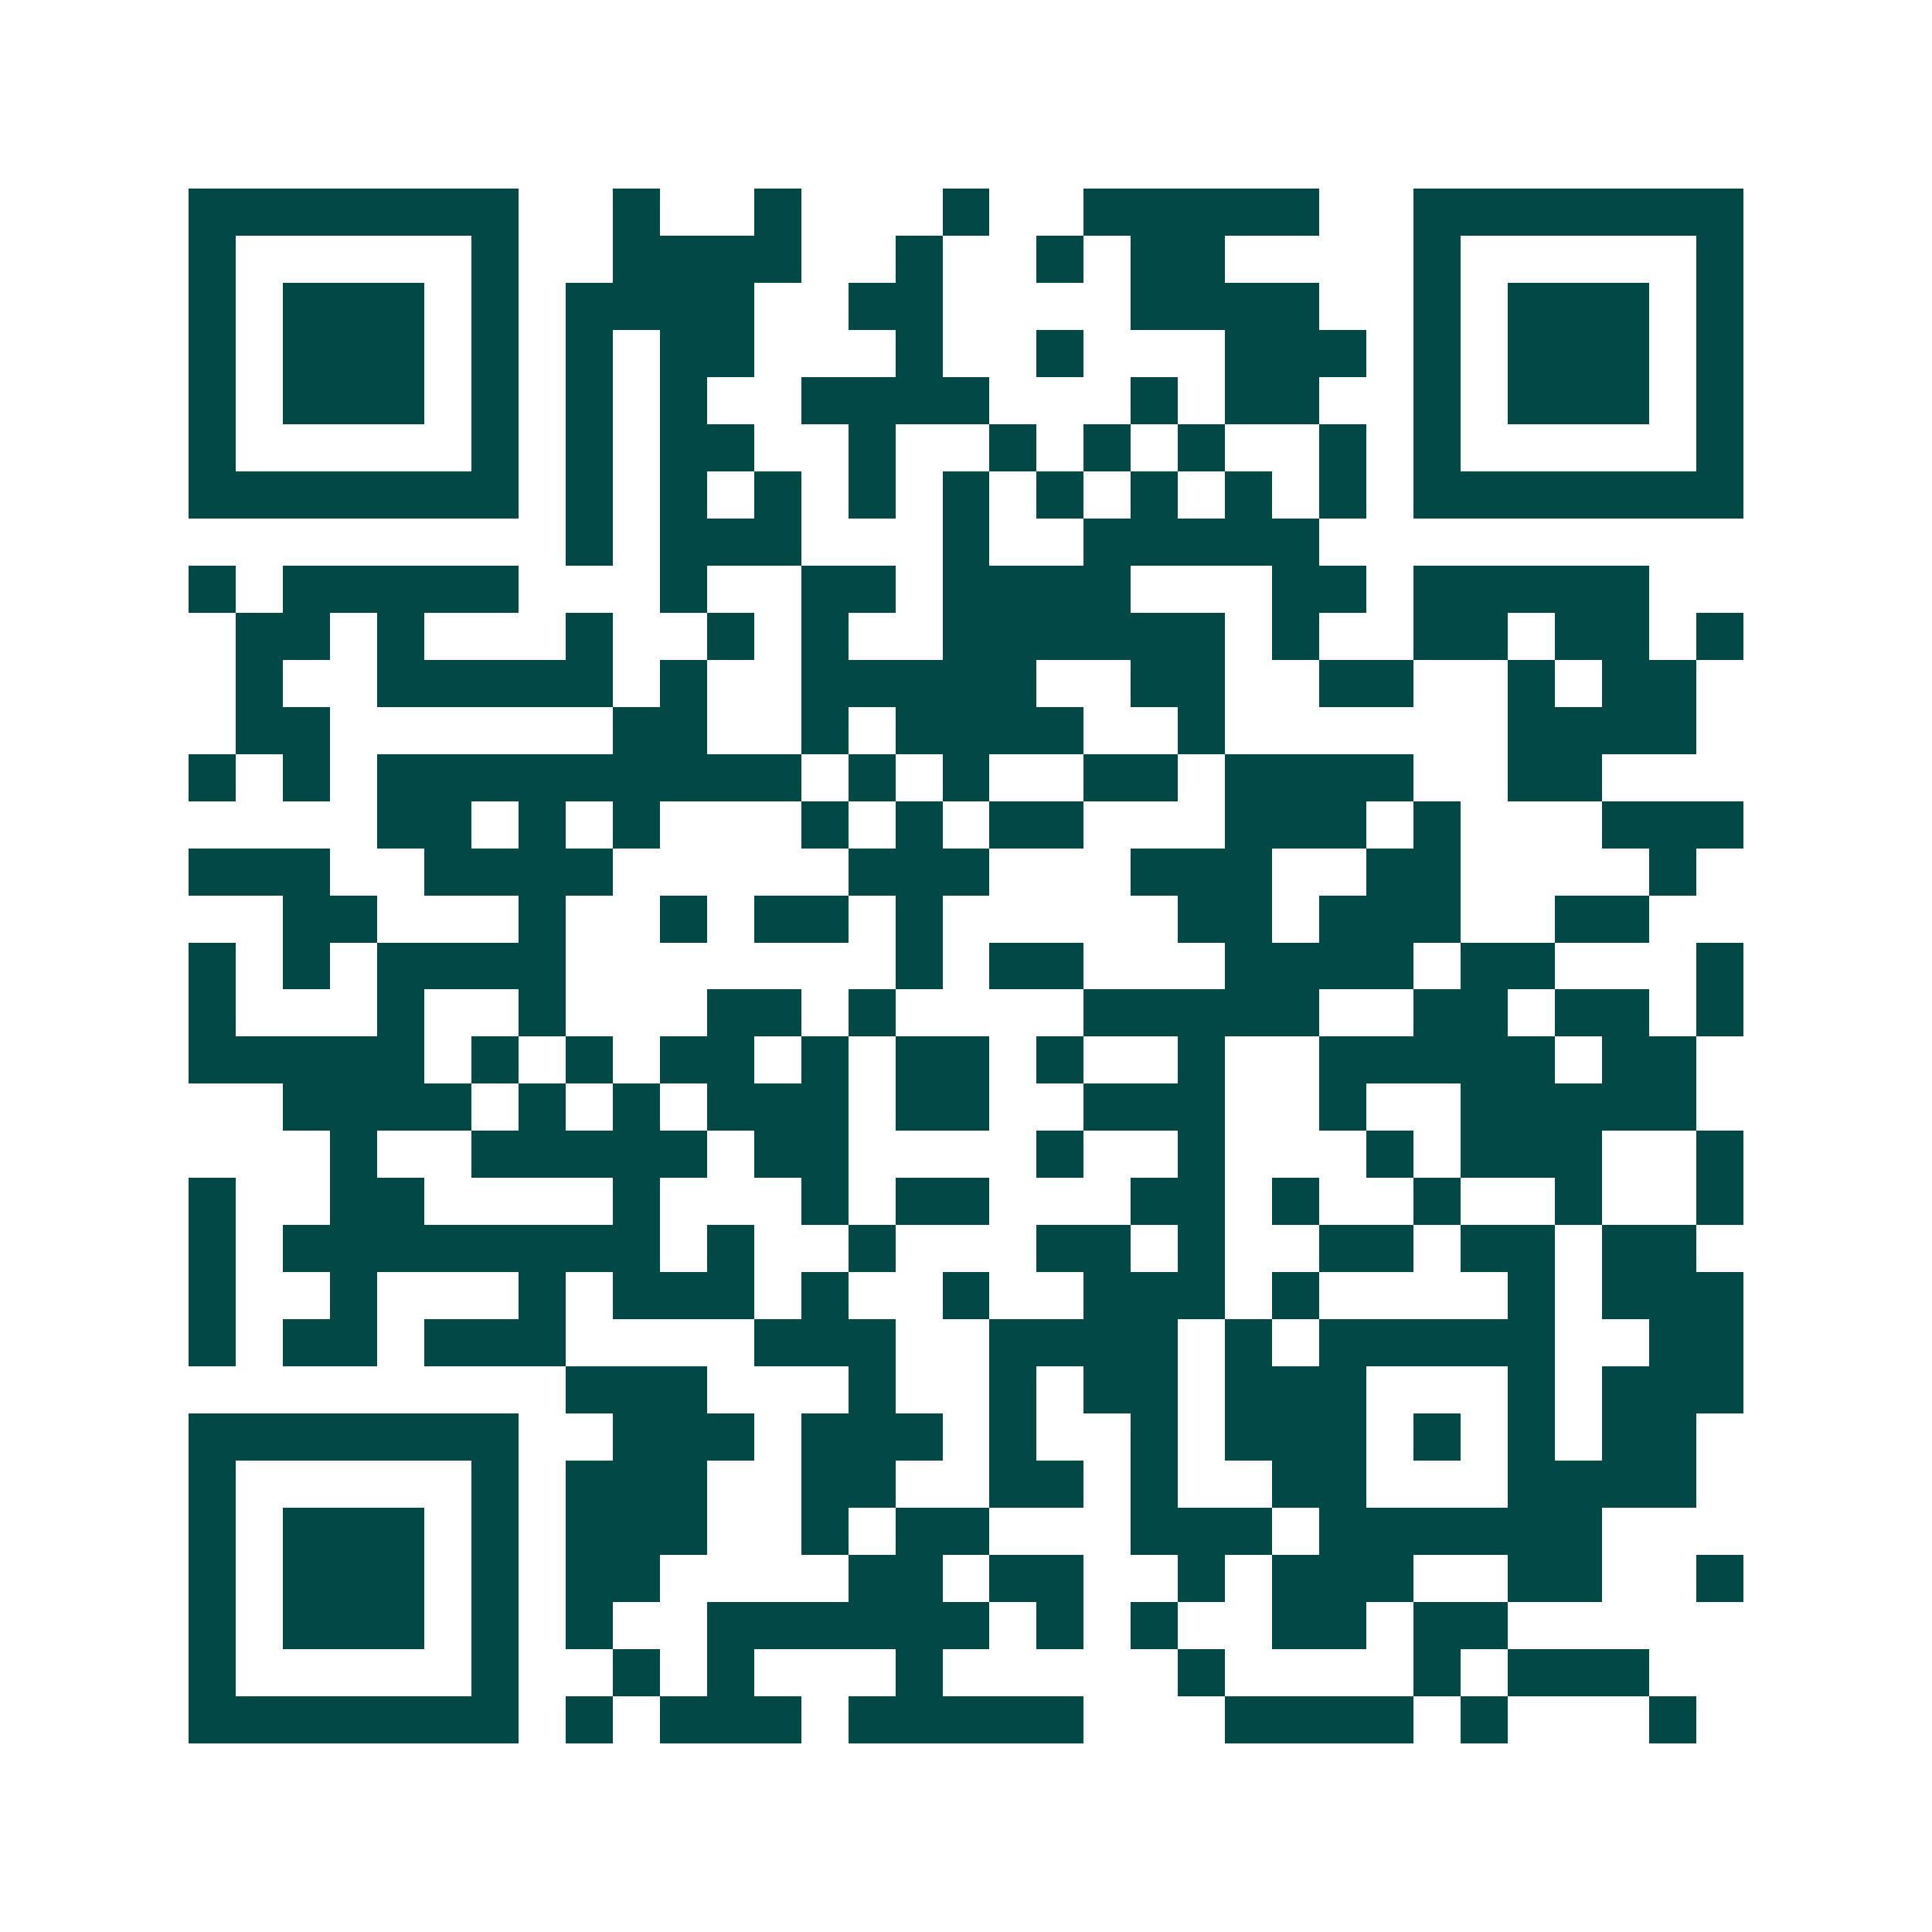 <svg xmlns="http://www.w3.org/2000/svg" width="200" height="200" viewBox="0 0 41 41" shape-rendering="crispEdges"><path fill="#ffffff" d="M0 0h41v41H0z"/><path stroke="#014847" d="M4 4.5h7m2 0h1m2 0h1m3 0h1m2 0h5m2 0h7M4 5.5h1m5 0h1m2 0h4m2 0h1m2 0h1m1 0h2m4 0h1m5 0h1M4 6.5h1m1 0h3m1 0h1m1 0h4m2 0h2m4 0h4m2 0h1m1 0h3m1 0h1M4 7.5h1m1 0h3m1 0h1m1 0h1m1 0h2m3 0h1m2 0h1m3 0h3m1 0h1m1 0h3m1 0h1M4 8.5h1m1 0h3m1 0h1m1 0h1m1 0h1m2 0h4m3 0h1m1 0h2m2 0h1m1 0h3m1 0h1M4 9.5h1m5 0h1m1 0h1m1 0h2m2 0h1m2 0h1m1 0h1m1 0h1m2 0h1m1 0h1m5 0h1M4 10.5h7m1 0h1m1 0h1m1 0h1m1 0h1m1 0h1m1 0h1m1 0h1m1 0h1m1 0h1m1 0h7M12 11.5h1m1 0h3m3 0h1m2 0h5M4 12.5h1m1 0h5m3 0h1m2 0h2m1 0h4m3 0h2m1 0h5M5 13.5h2m1 0h1m3 0h1m2 0h1m1 0h1m2 0h6m1 0h1m2 0h2m1 0h2m1 0h1M5 14.5h1m2 0h5m1 0h1m2 0h5m2 0h2m2 0h2m2 0h1m1 0h2M5 15.5h2m6 0h2m2 0h1m1 0h4m2 0h1m6 0h4M4 16.5h1m1 0h1m1 0h9m1 0h1m1 0h1m2 0h2m1 0h4m2 0h2M8 17.5h2m1 0h1m1 0h1m3 0h1m1 0h1m1 0h2m3 0h3m1 0h1m3 0h3M4 18.5h3m2 0h4m5 0h3m3 0h3m2 0h2m4 0h1M6 19.5h2m3 0h1m2 0h1m1 0h2m1 0h1m5 0h2m1 0h3m2 0h2M4 20.5h1m1 0h1m1 0h4m7 0h1m1 0h2m3 0h4m1 0h2m3 0h1M4 21.5h1m3 0h1m2 0h1m3 0h2m1 0h1m4 0h5m2 0h2m1 0h2m1 0h1M4 22.5h5m1 0h1m1 0h1m1 0h2m1 0h1m1 0h2m1 0h1m2 0h1m2 0h5m1 0h2M6 23.5h4m1 0h1m1 0h1m1 0h3m1 0h2m2 0h3m2 0h1m2 0h5M7 24.5h1m2 0h5m1 0h2m4 0h1m2 0h1m3 0h1m1 0h3m2 0h1M4 25.5h1m2 0h2m4 0h1m3 0h1m1 0h2m3 0h2m1 0h1m2 0h1m2 0h1m2 0h1M4 26.5h1m1 0h8m1 0h1m2 0h1m3 0h2m1 0h1m2 0h2m1 0h2m1 0h2M4 27.5h1m2 0h1m3 0h1m1 0h3m1 0h1m2 0h1m2 0h3m1 0h1m4 0h1m1 0h3M4 28.5h1m1 0h2m1 0h3m4 0h3m2 0h4m1 0h1m1 0h5m2 0h2M12 29.5h3m3 0h1m2 0h1m1 0h2m1 0h3m3 0h1m1 0h3M4 30.5h7m2 0h3m1 0h3m1 0h1m2 0h1m1 0h3m1 0h1m1 0h1m1 0h2M4 31.5h1m5 0h1m1 0h3m2 0h2m2 0h2m1 0h1m2 0h2m3 0h4M4 32.5h1m1 0h3m1 0h1m1 0h3m2 0h1m1 0h2m3 0h3m1 0h6M4 33.5h1m1 0h3m1 0h1m1 0h2m4 0h2m1 0h2m2 0h1m1 0h3m2 0h2m2 0h1M4 34.5h1m1 0h3m1 0h1m1 0h1m2 0h6m1 0h1m1 0h1m2 0h2m1 0h2M4 35.5h1m5 0h1m2 0h1m1 0h1m3 0h1m5 0h1m4 0h1m1 0h3M4 36.5h7m1 0h1m1 0h3m1 0h5m3 0h4m1 0h1m3 0h1"/></svg>
